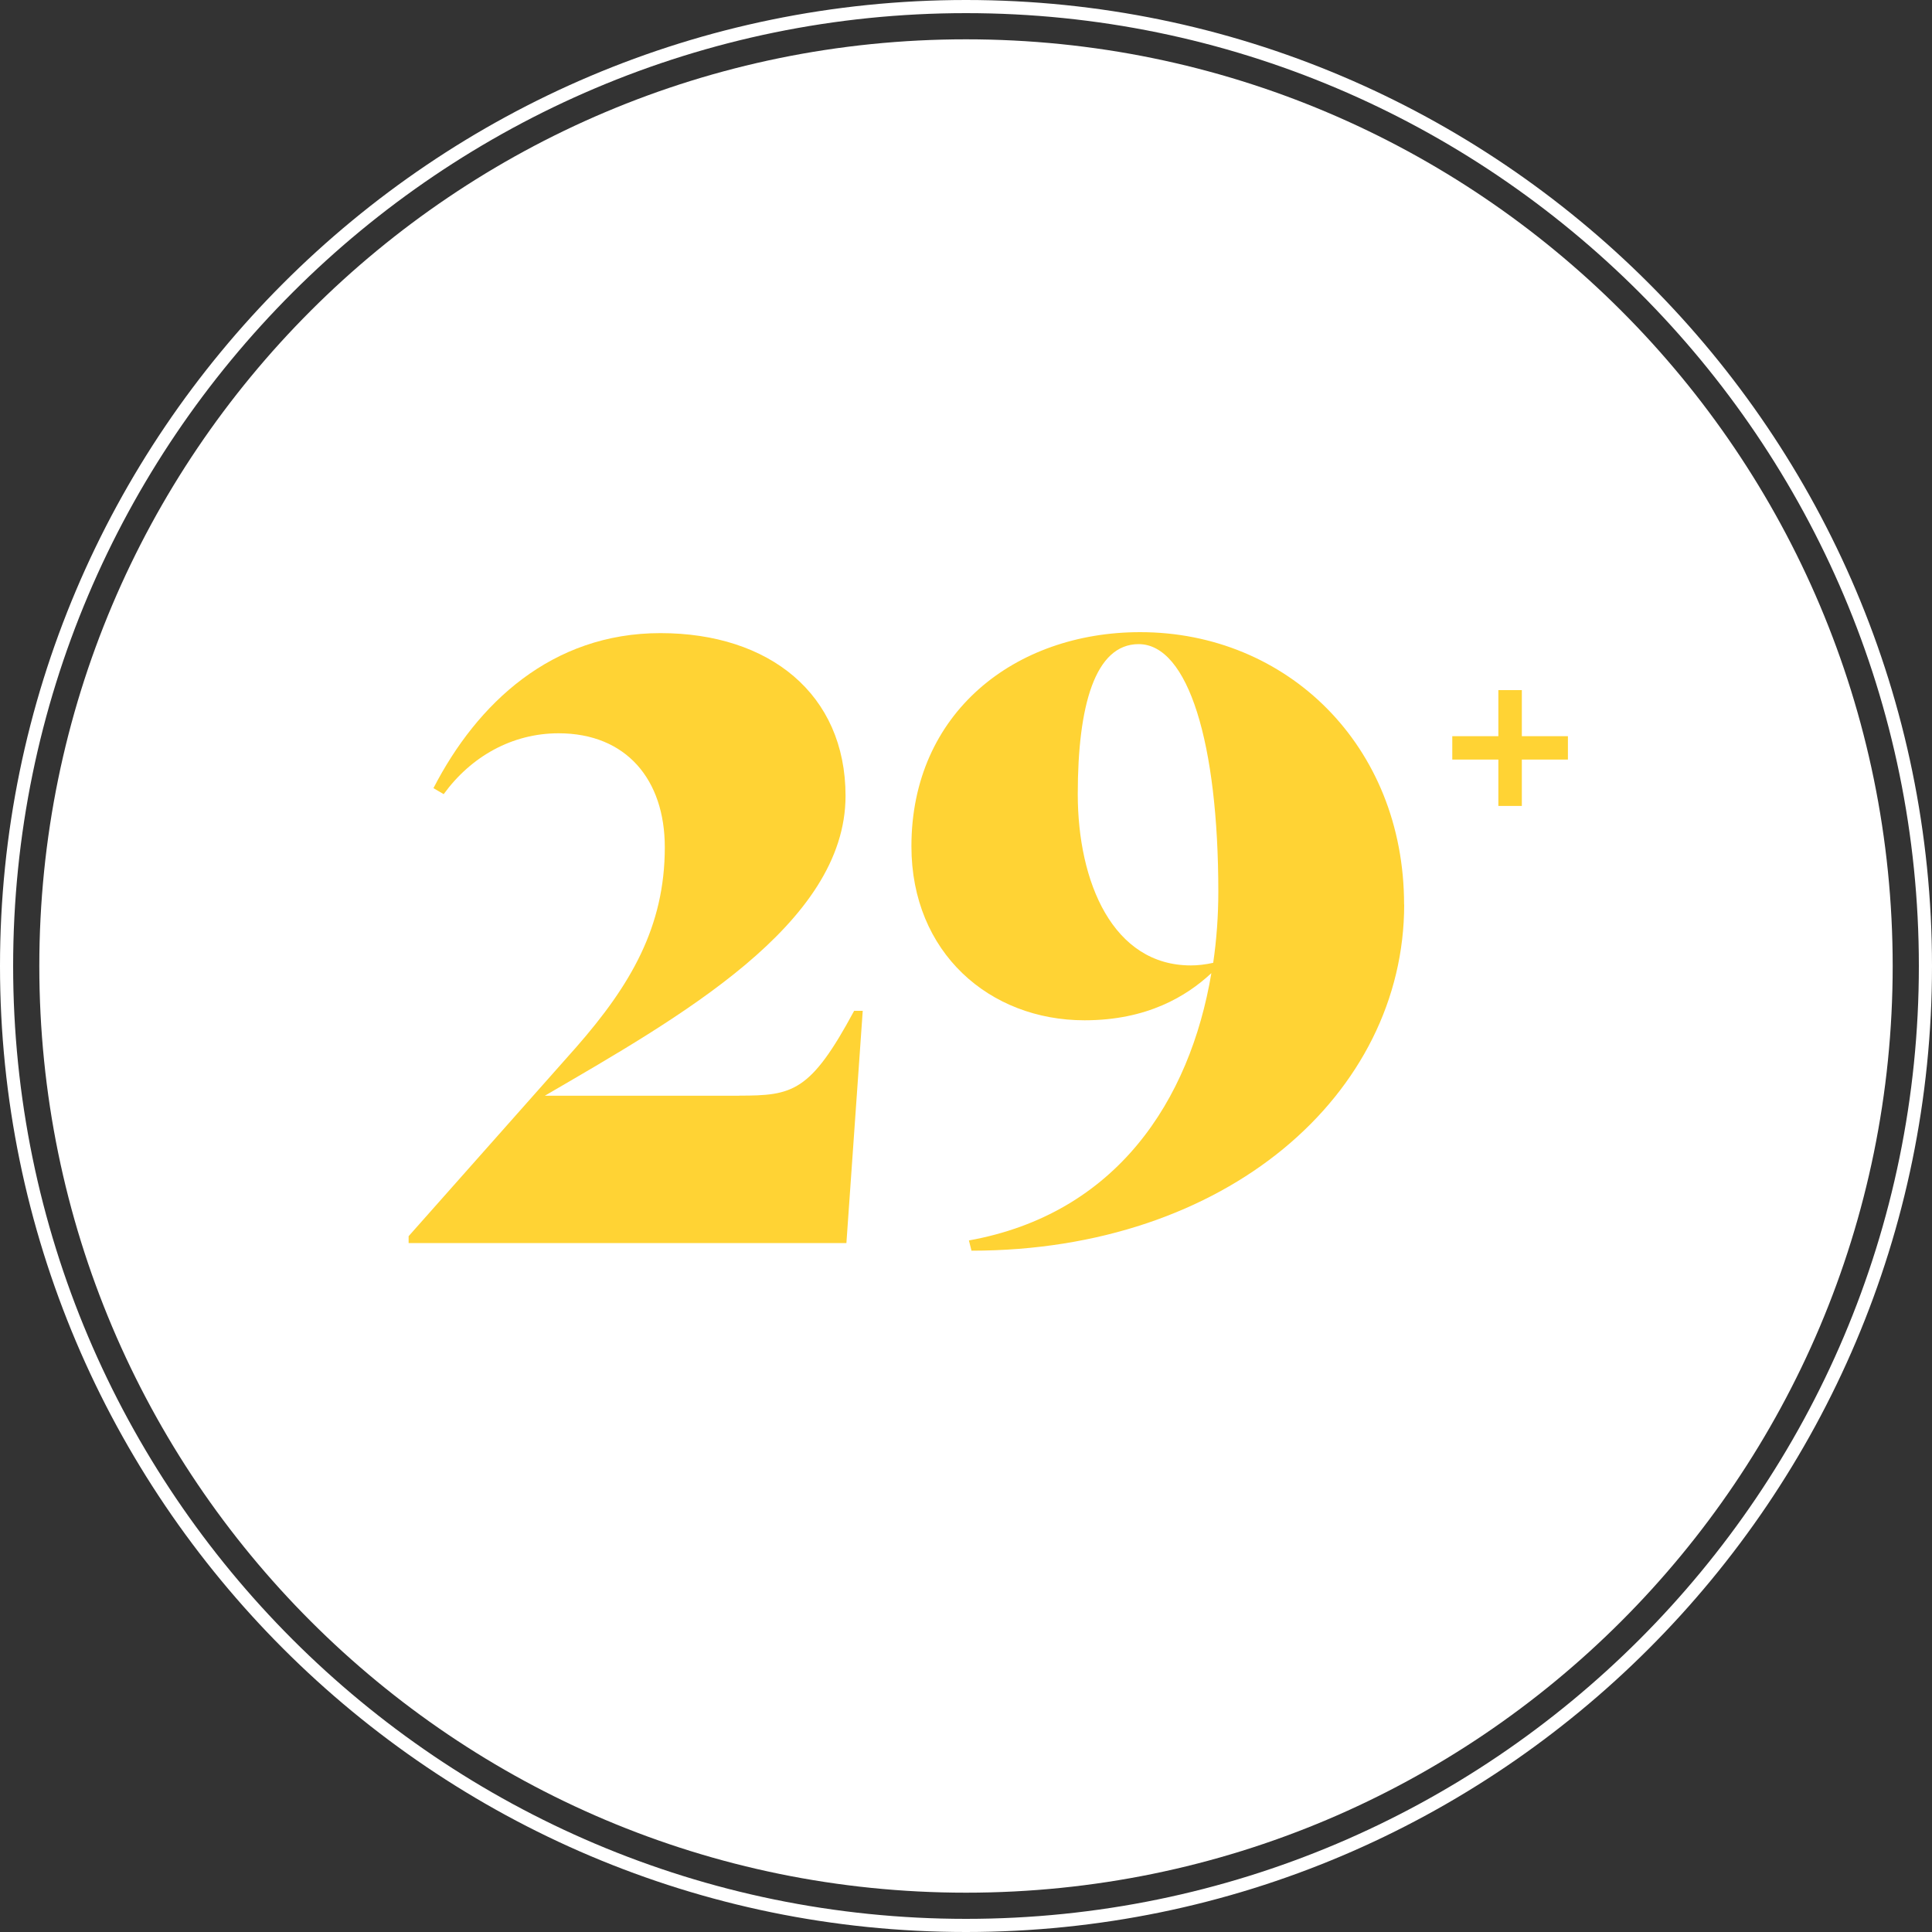 <?xml version="1.0" encoding="UTF-8"?> <svg xmlns="http://www.w3.org/2000/svg" id="Layer_1" viewBox="0 0 200 200"><rect x="0" y="0" width="200" height="200" fill="#333333" stroke="none"/><defs><style>.cls-1{fill:#ffd334;}.cls-1,.cls-2{stroke-width:0px;}.cls-2{fill:#fff;}</style></defs><path class="cls-2" d="M100,195.93c52.98,0,95.93-42.95,95.93-95.93S152.98,4.07,100,4.07,4.07,47.02,4.07,100s42.95,95.93,95.93,95.93"></path><path class="cls-2" d="M100,200C44.86,200,0,155.14,0,100S44.86,0,100,0s100,44.86,100,100-44.86,100-100,100ZM100,1.36C45.61,1.36,1.36,45.61,1.36,100s44.25,98.64,98.64,98.64,98.64-44.25,98.64-98.64S154.39,1.36,100,1.36Z"></path><path class="cls-2" d="M100,193.22c-51.4,0-93.22-41.82-93.22-93.22S48.6,6.78,100,6.78s93.22,41.82,93.22,93.22-41.82,93.22-93.22,93.22ZM100,8.15C49.35,8.15,8.14,49.35,8.14,100s41.21,91.85,91.86,91.85,91.86-41.21,91.86-91.85S150.65,8.15,100,8.15Z"></path><path class="cls-1" d="M76.53,113.42c5.5,0,7.36-.35,11.89-8.78h.89l-1.69,24.04h-45.32v-.71l17.38-19.6c5.59-6.39,9.14-12.42,9.14-20.66,0-7.01-3.99-11.8-11-11.8-4.79,0-9.05,2.39-11.89,6.3l-1.06-.62c4.52-8.78,12.24-16.05,23.5-16.05s19.16,6.3,19.16,16.85c0,13.3-17.29,22.97-31.13,31.04h20.14Z"></path><path class="cls-1" d="M145.36,93.64c0,19.6-18.36,35.83-44.79,35.83l-.27-1.06c15.26-2.75,22.88-14.46,25.1-27.67-2.57,2.39-6.65,4.88-13.13,4.88-9.84,0-17.92-7.01-17.92-18.01,0-13.84,10.73-22.17,23.68-22.17,15.17,0,27.32,11.71,27.32,28.2ZM111.57,82.2c0,9.14,3.64,17.74,11.71,17.74.71,0,1.51-.09,2.31-.27.35-2.39.53-4.88.53-7.36,0-15.35-3.11-25.63-8.25-25.63-4.52,0-6.3,6.39-6.3,15.52Z"></path><path class="cls-1" d="M157.54,71.44v4.77h4.77v2.42h-4.77v4.8h-2.43v-4.8h-4.77v-2.42h4.77v-4.77h2.43Z"></path></svg> 
